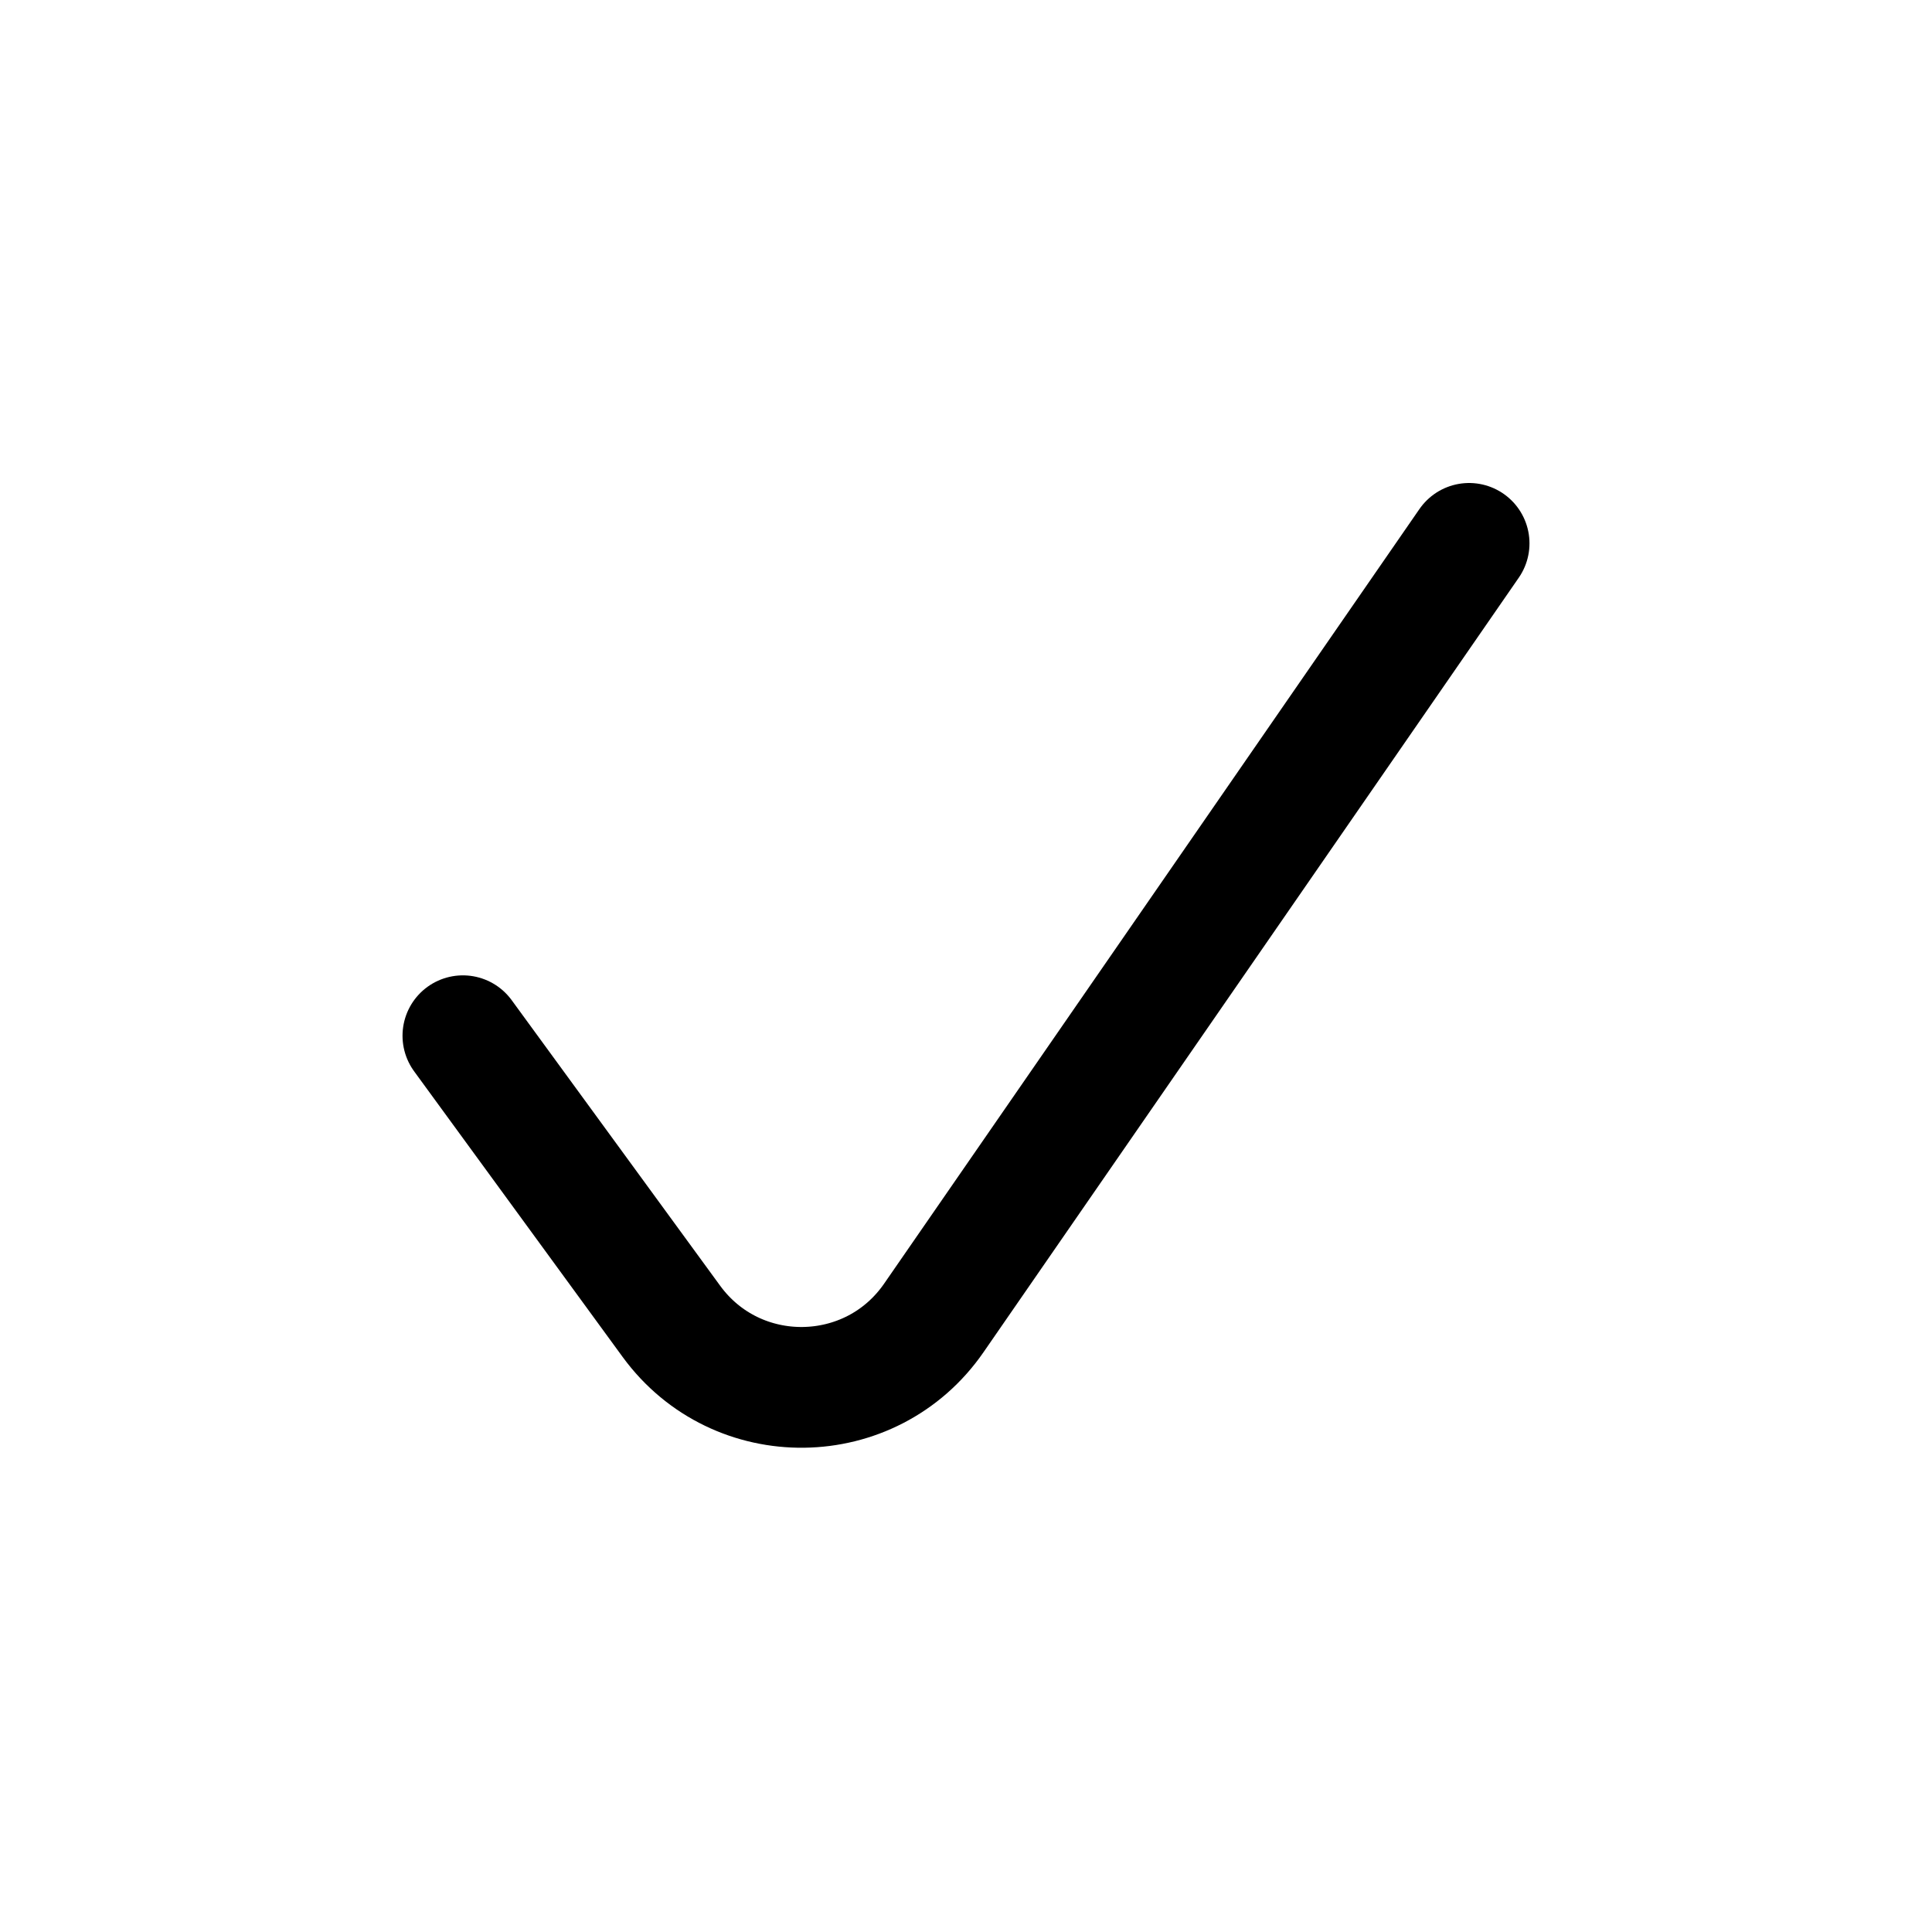 <svg width="32" height="32" viewBox="0 0 32 32" fill="none" xmlns="http://www.w3.org/2000/svg">
<path d="M7.667 17.155L11.12 21.885C12.202 23.367 14.424 23.339 15.467 21.829L24.333 9" stroke="black" stroke-width="2" stroke-linecap="round" stroke-linejoin="round"/>
</svg>
